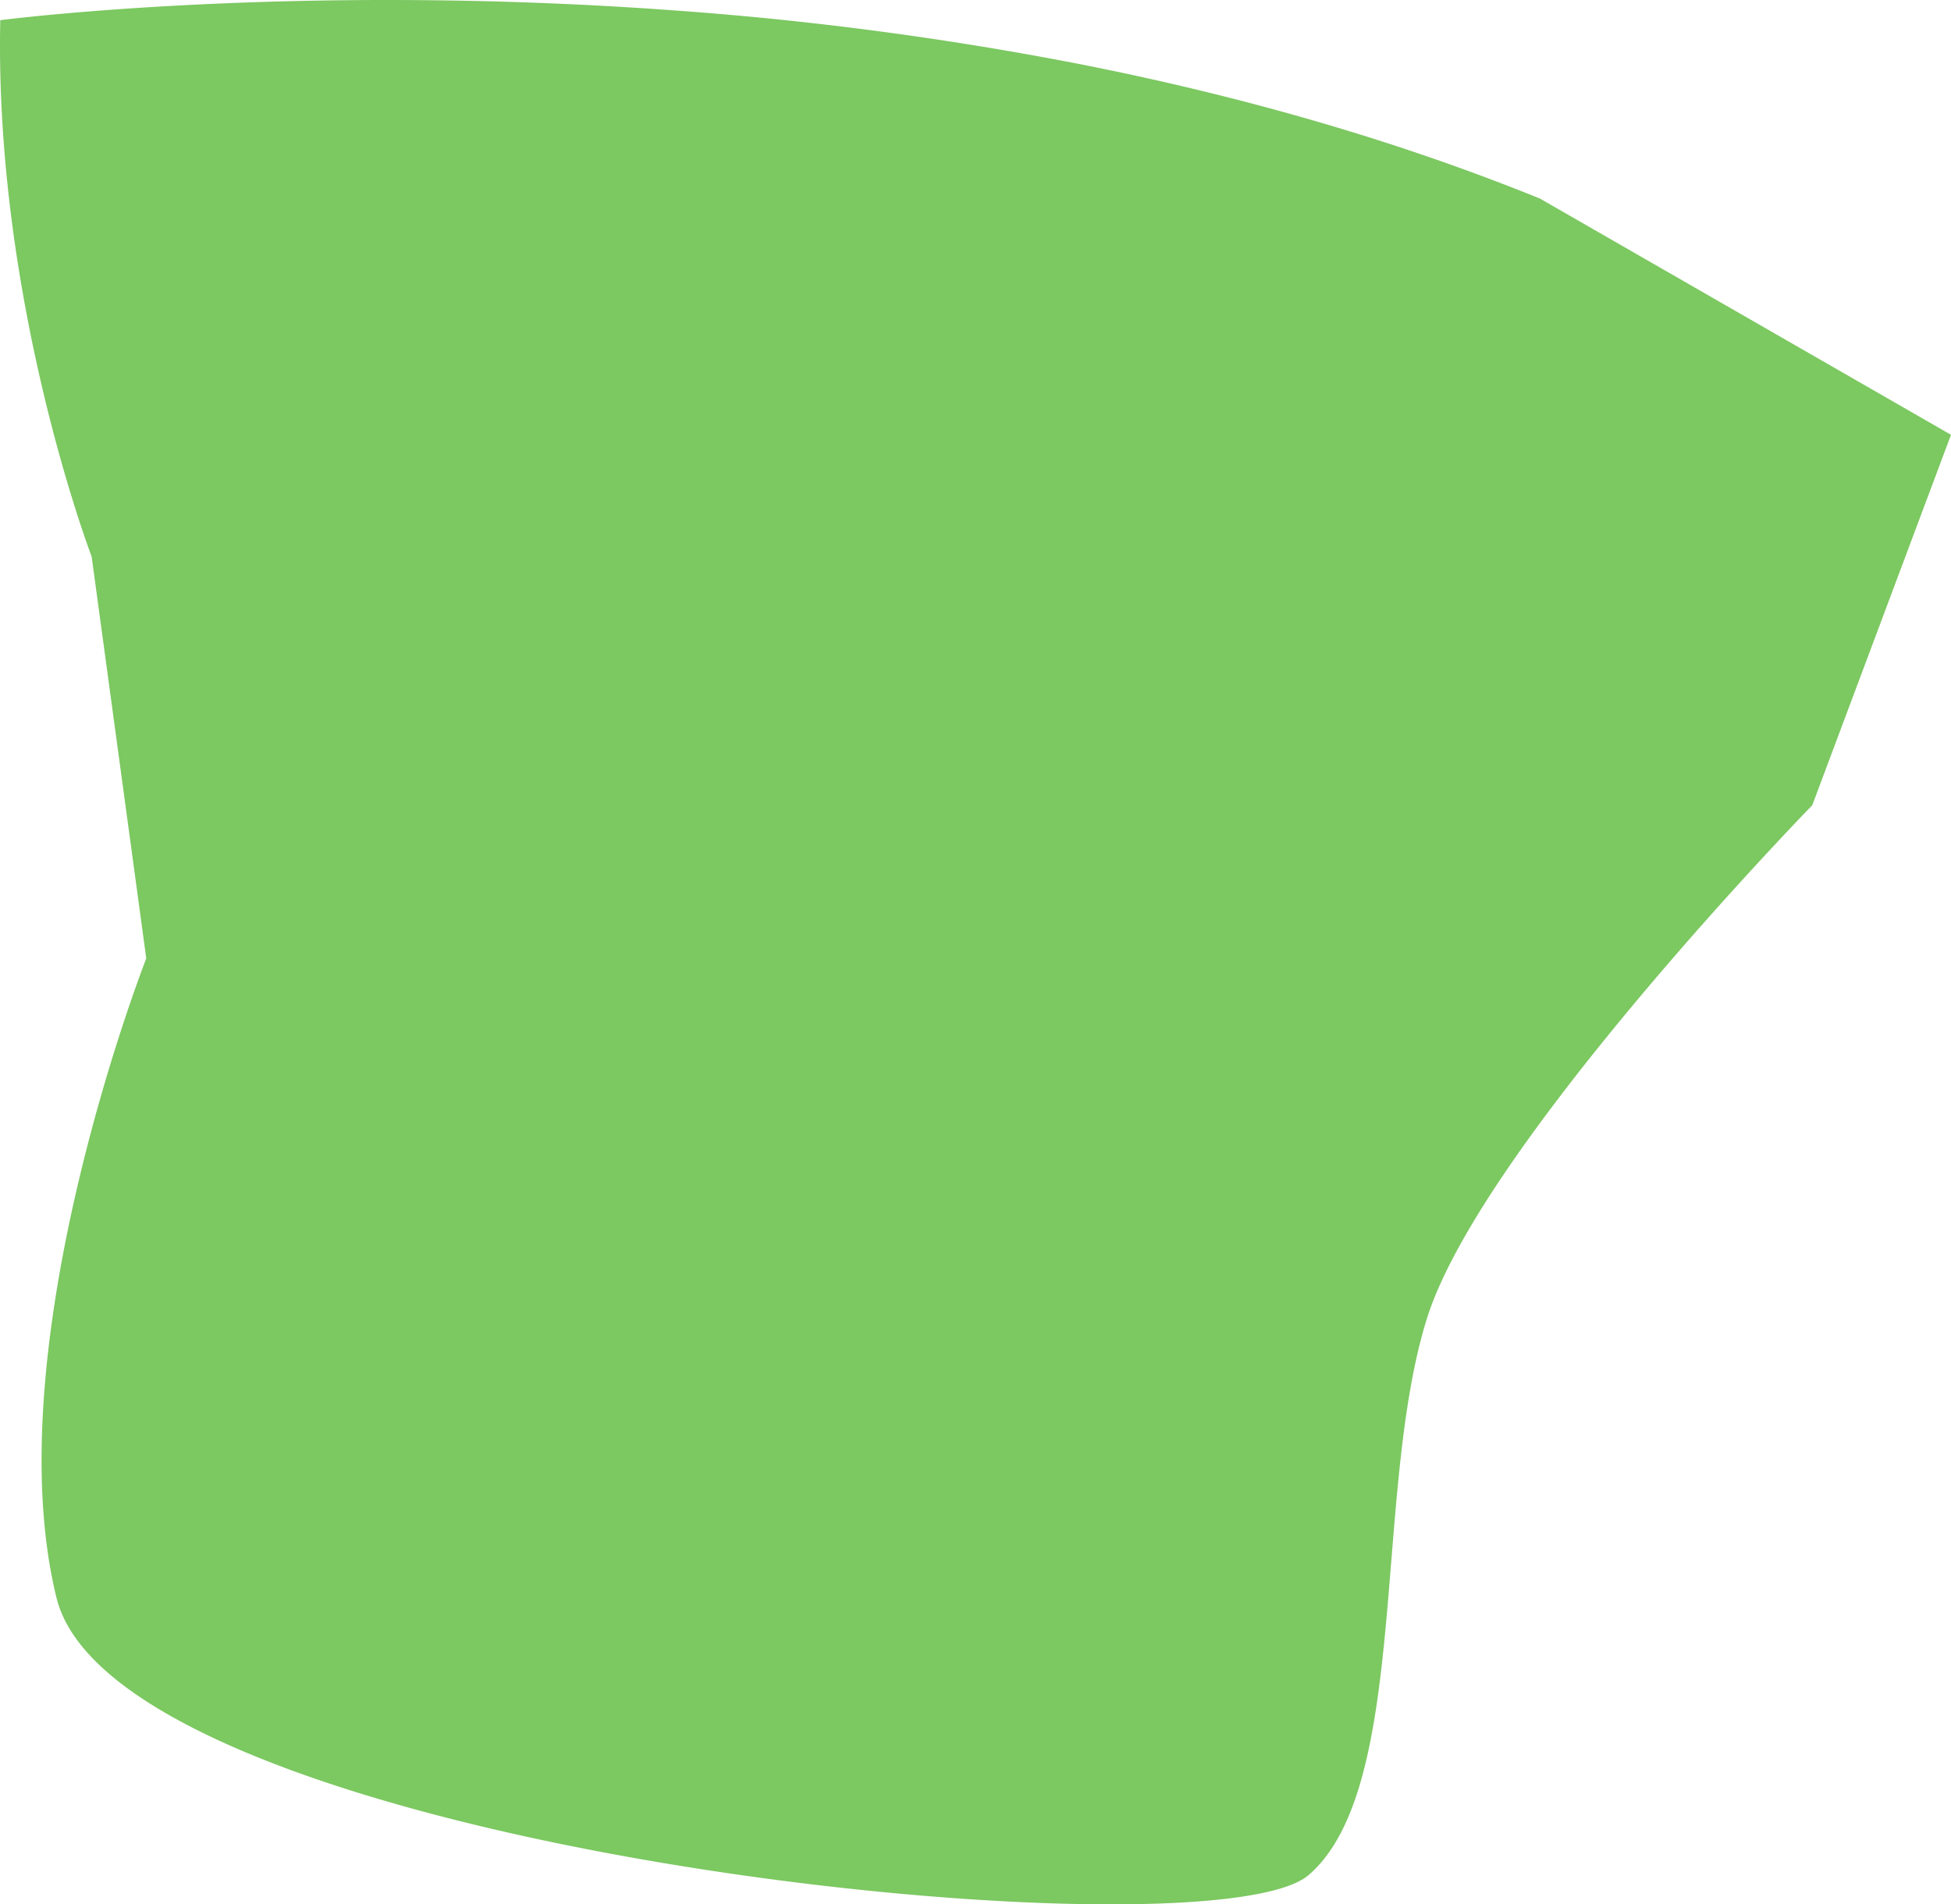 <svg xmlns="http://www.w3.org/2000/svg" width="609.912" height="595.381" viewBox="0 0 609.912 595.381"><path id="Union_1" data-name="Union 1" d="M15156.975,11525.837c-19.435-78.864,28.055-199.911,28.055-199.911l-17.07-125.619s-30.451-79.667-28.569-167.714c0,0,90.383-11.814,209.938-3.111a1061.564,1061.564,0,0,1,127.019,16.743c47.944,9.419,97.043,22.952,144.379,42.143l128.492,73.849-43.375,115.821s-103.406,106.113-120.449,160.434-5.205,146.718-36.988,174.025c-7.2,6.183-30.217,9.166-61.725,9.167C15379.007,11621.667,15172.013,11586.846,15156.975,11525.837Z" transform="translate(-15139.306 -11026.282)" fill="#7cc861"></path></svg>